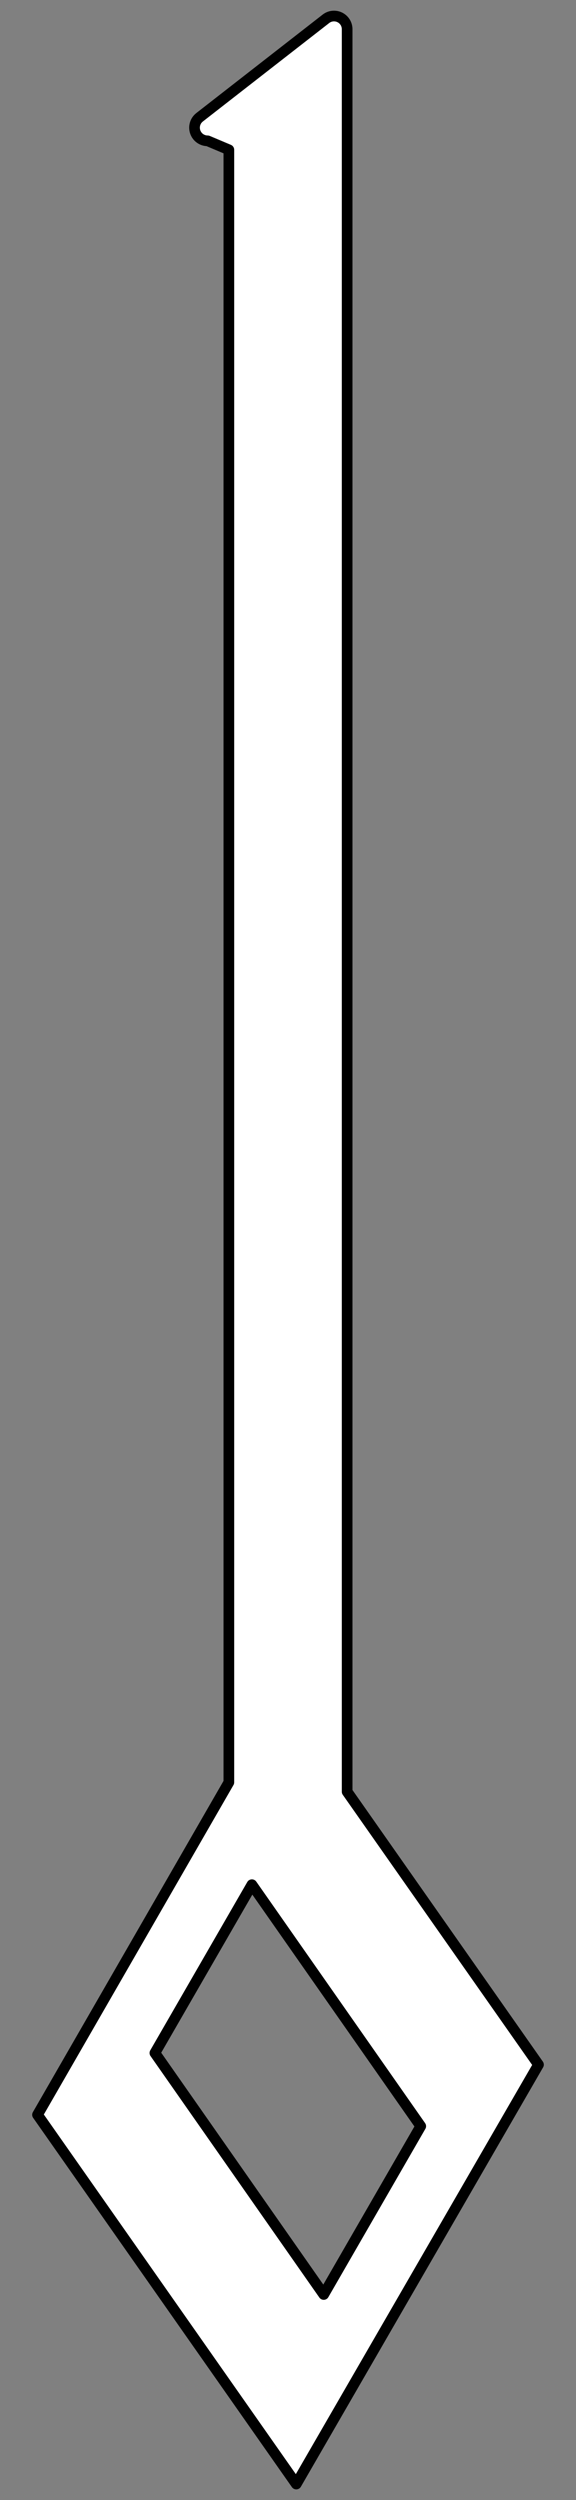 <?xml version="1.0" encoding="UTF-8" standalone="no"?>
<!DOCTYPE svg PUBLIC "-//W3C//DTD SVG 1.1//EN" "http://www.w3.org/Graphics/SVG/1.1/DTD/svg11.dtd">
<svg xmlns:xl="http://www.w3.org/1999/xlink" xmlns="http://www.w3.org/2000/svg" xmlns:dc="http://purl.org/dc/elements/1.1/" version="1.1" viewBox="72 63 81 351" width="81" height="351">
  <rect x="72" y="63" width="81" height="351" fill="#808080" stroke="none"/>
  <defs>
    <clipPath id="artboard_clip_path">
      <path d="M 72 63 L 153 63 L 153 414 L 72 414 Z"/>
    </clipPath>
  </defs>
  <g id="Musical_Note_(8)" stroke="none" stroke-opacity="1" fill-opacity="1" stroke-dasharray="none" fill="none">
    <title>Musical Note (8)</title>
    <g id="Musical_Note_(8)_Art" clip-path="url(#artboard_clip_path)">
      <title>Art</title>
      <g id="Graphic_770">
        <path d="M 117.524 385.137 L 93.782 351.23 L 107.424 327.602 L 131.166 361.509 Z M 120.817 314.55 L 120.817 80.924 L 120.817 80.593 L 120.817 67.098 C 120.817 66.077 119.989 65.25 118.969 65.25 C 118.557 65.25 118.158 65.387 117.834 65.64 L 117.834 65.64 L 117.834 65.64 L 100.067 79.466 C 99.262 80.093 99.117 81.254 99.744 82.059 C 100.094 82.509 100.632 82.772 101.202 82.772 L 104.183 84.03 L 104.183 313.235 L 77.276 359.907 L 113.662 411.75 L 147.724 352.87 Z" fill="#FFFFFF"/>
        <path d="M 117.524 385.137 L 93.782 351.23 L 107.424 327.602 L 131.166 361.509 Z M 120.817 314.55 L 120.817 80.924 L 120.817 80.593 L 120.817 67.098 C 120.817 66.077 119.989 65.25 118.969 65.25 C 118.557 65.25 118.158 65.387 117.834 65.64 L 117.834 65.64 L 117.834 65.64 L 100.067 79.466 C 99.262 80.093 99.117 81.254 99.744 82.059 C 100.094 82.509 100.632 82.772 101.202 82.772 L 104.183 84.03 L 104.183 313.235 L 77.276 359.907 L 113.662 411.75 L 147.724 352.87 Z" stroke="black" stroke-linecap="round" stroke-linejoin="round" stroke-width="1.5"/>
      </g>
    </g>
  </g>
</svg>
